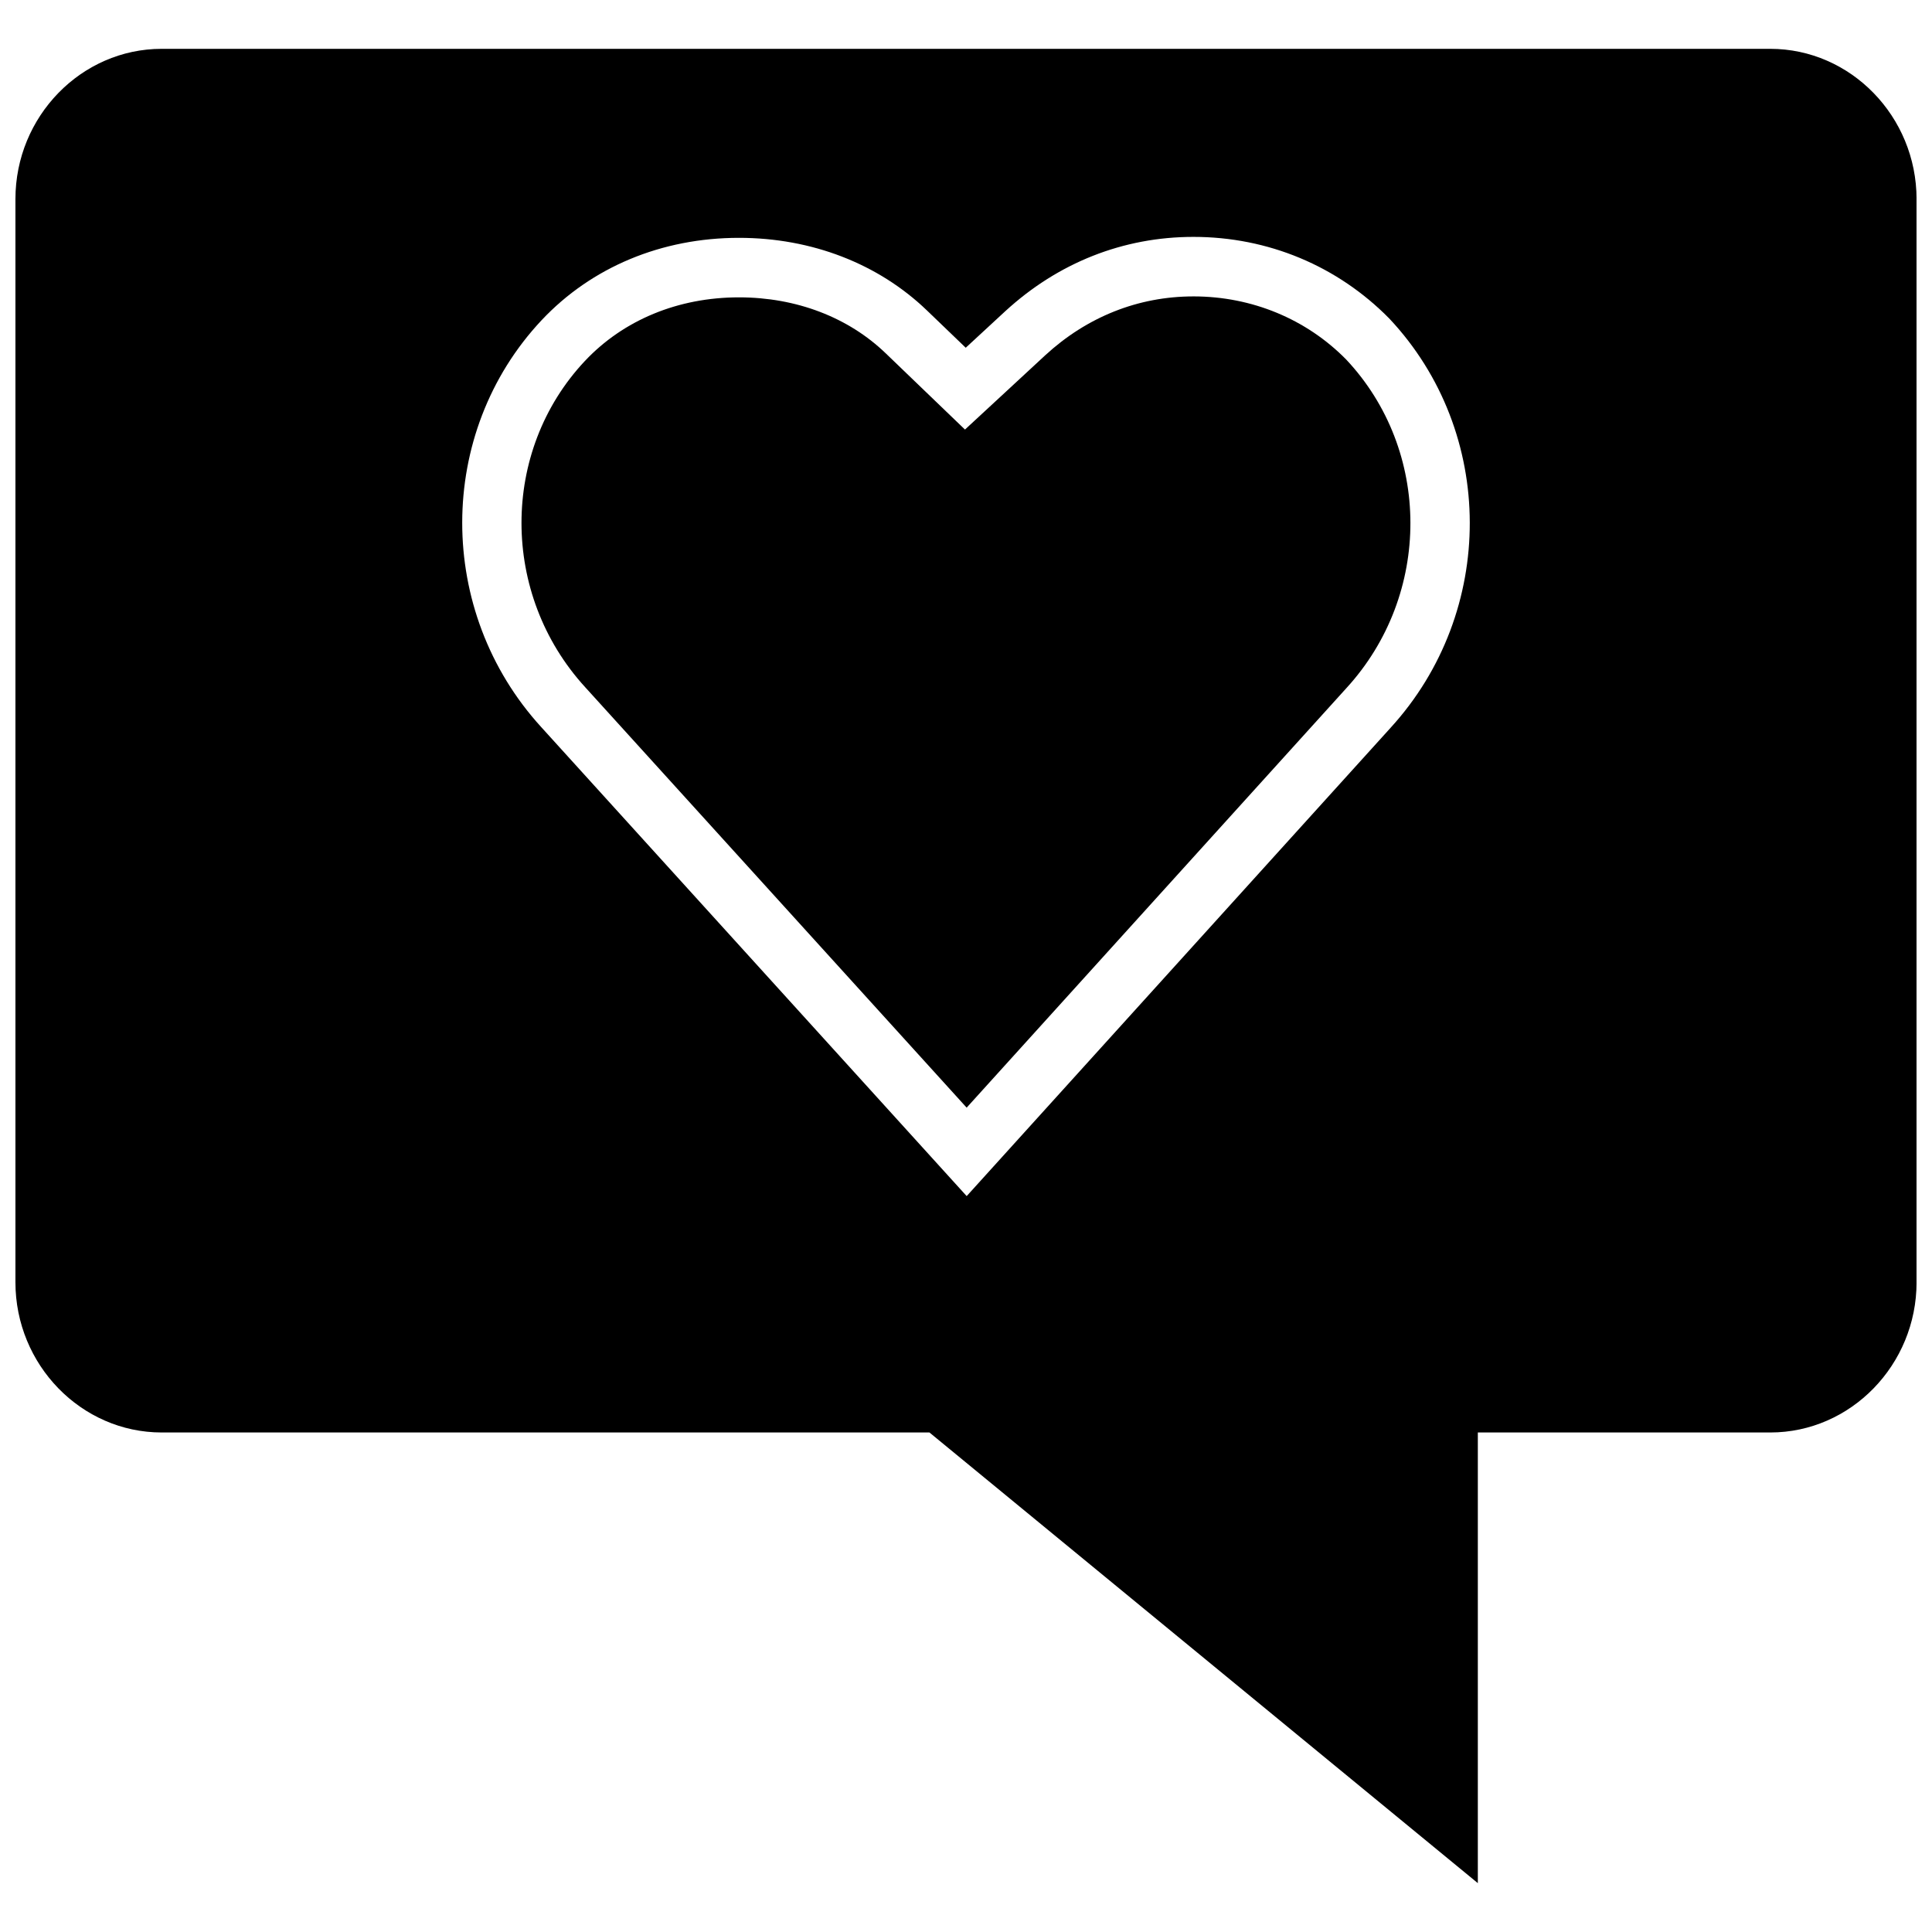 <?xml version="1.0" encoding="UTF-8"?>
<!-- Uploaded to: ICON Repo, www.iconrepo.com, Generator: ICON Repo Mixer Tools -->
<svg width="800px" height="800px" version="1.1" viewBox="144 144 512 512" xmlns="http://www.w3.org/2000/svg">
 <defs>
  <clipPath id="a">
   <path d="m148.09 156h503.81v488h-503.81z"/>
  </clipPath>
 </defs>
 <path d="m460.28 222.55c-14.609 0-28.199 5.398-39.297 15.617l-10.359 9.59-10.895 10.078-10.707-10.297-10.246-9.859c-9.949-9.605-23.773-14.879-38.934-14.879-16.105 0-30.605 5.984-40.84 16.863-22.418 23.867-22.402 61.844 0.062 86.434l101.11 111.44 100.7-111.25c22.594-24.719 22.516-62.93-0.125-87.016-10.508-10.691-24.961-16.723-40.469-16.723z"/>
 <g clip-path="url(#a)">
  <path d="m613.14 156.94h-426.29c-21.316 0-38.762 17.918-38.762 39.816v287.05c0 21.898 17.445 39.816 38.762 39.816h203.46l145.33 119.43v-119.43h77.508c21.316 0 38.762-17.918 38.762-39.816v-287.05c-0.016-21.898-17.461-39.816-38.777-39.816zm-100.61 179.92-112.35 124.12-112.74-124.28c-27.961-30.621-27.93-77.996 0.094-107.85 13.242-14.074 31.82-21.82 52.301-21.82 19.254 0 36.953 6.848 49.844 19.27l10.25 9.855 10.391-9.605c14.059-12.941 31.348-19.773 49.957-19.773 19.773 0 38.211 7.699 51.941 21.68 28.293 30.137 28.371 77.684 0.312 108.4z"/>
 </g>
</svg>